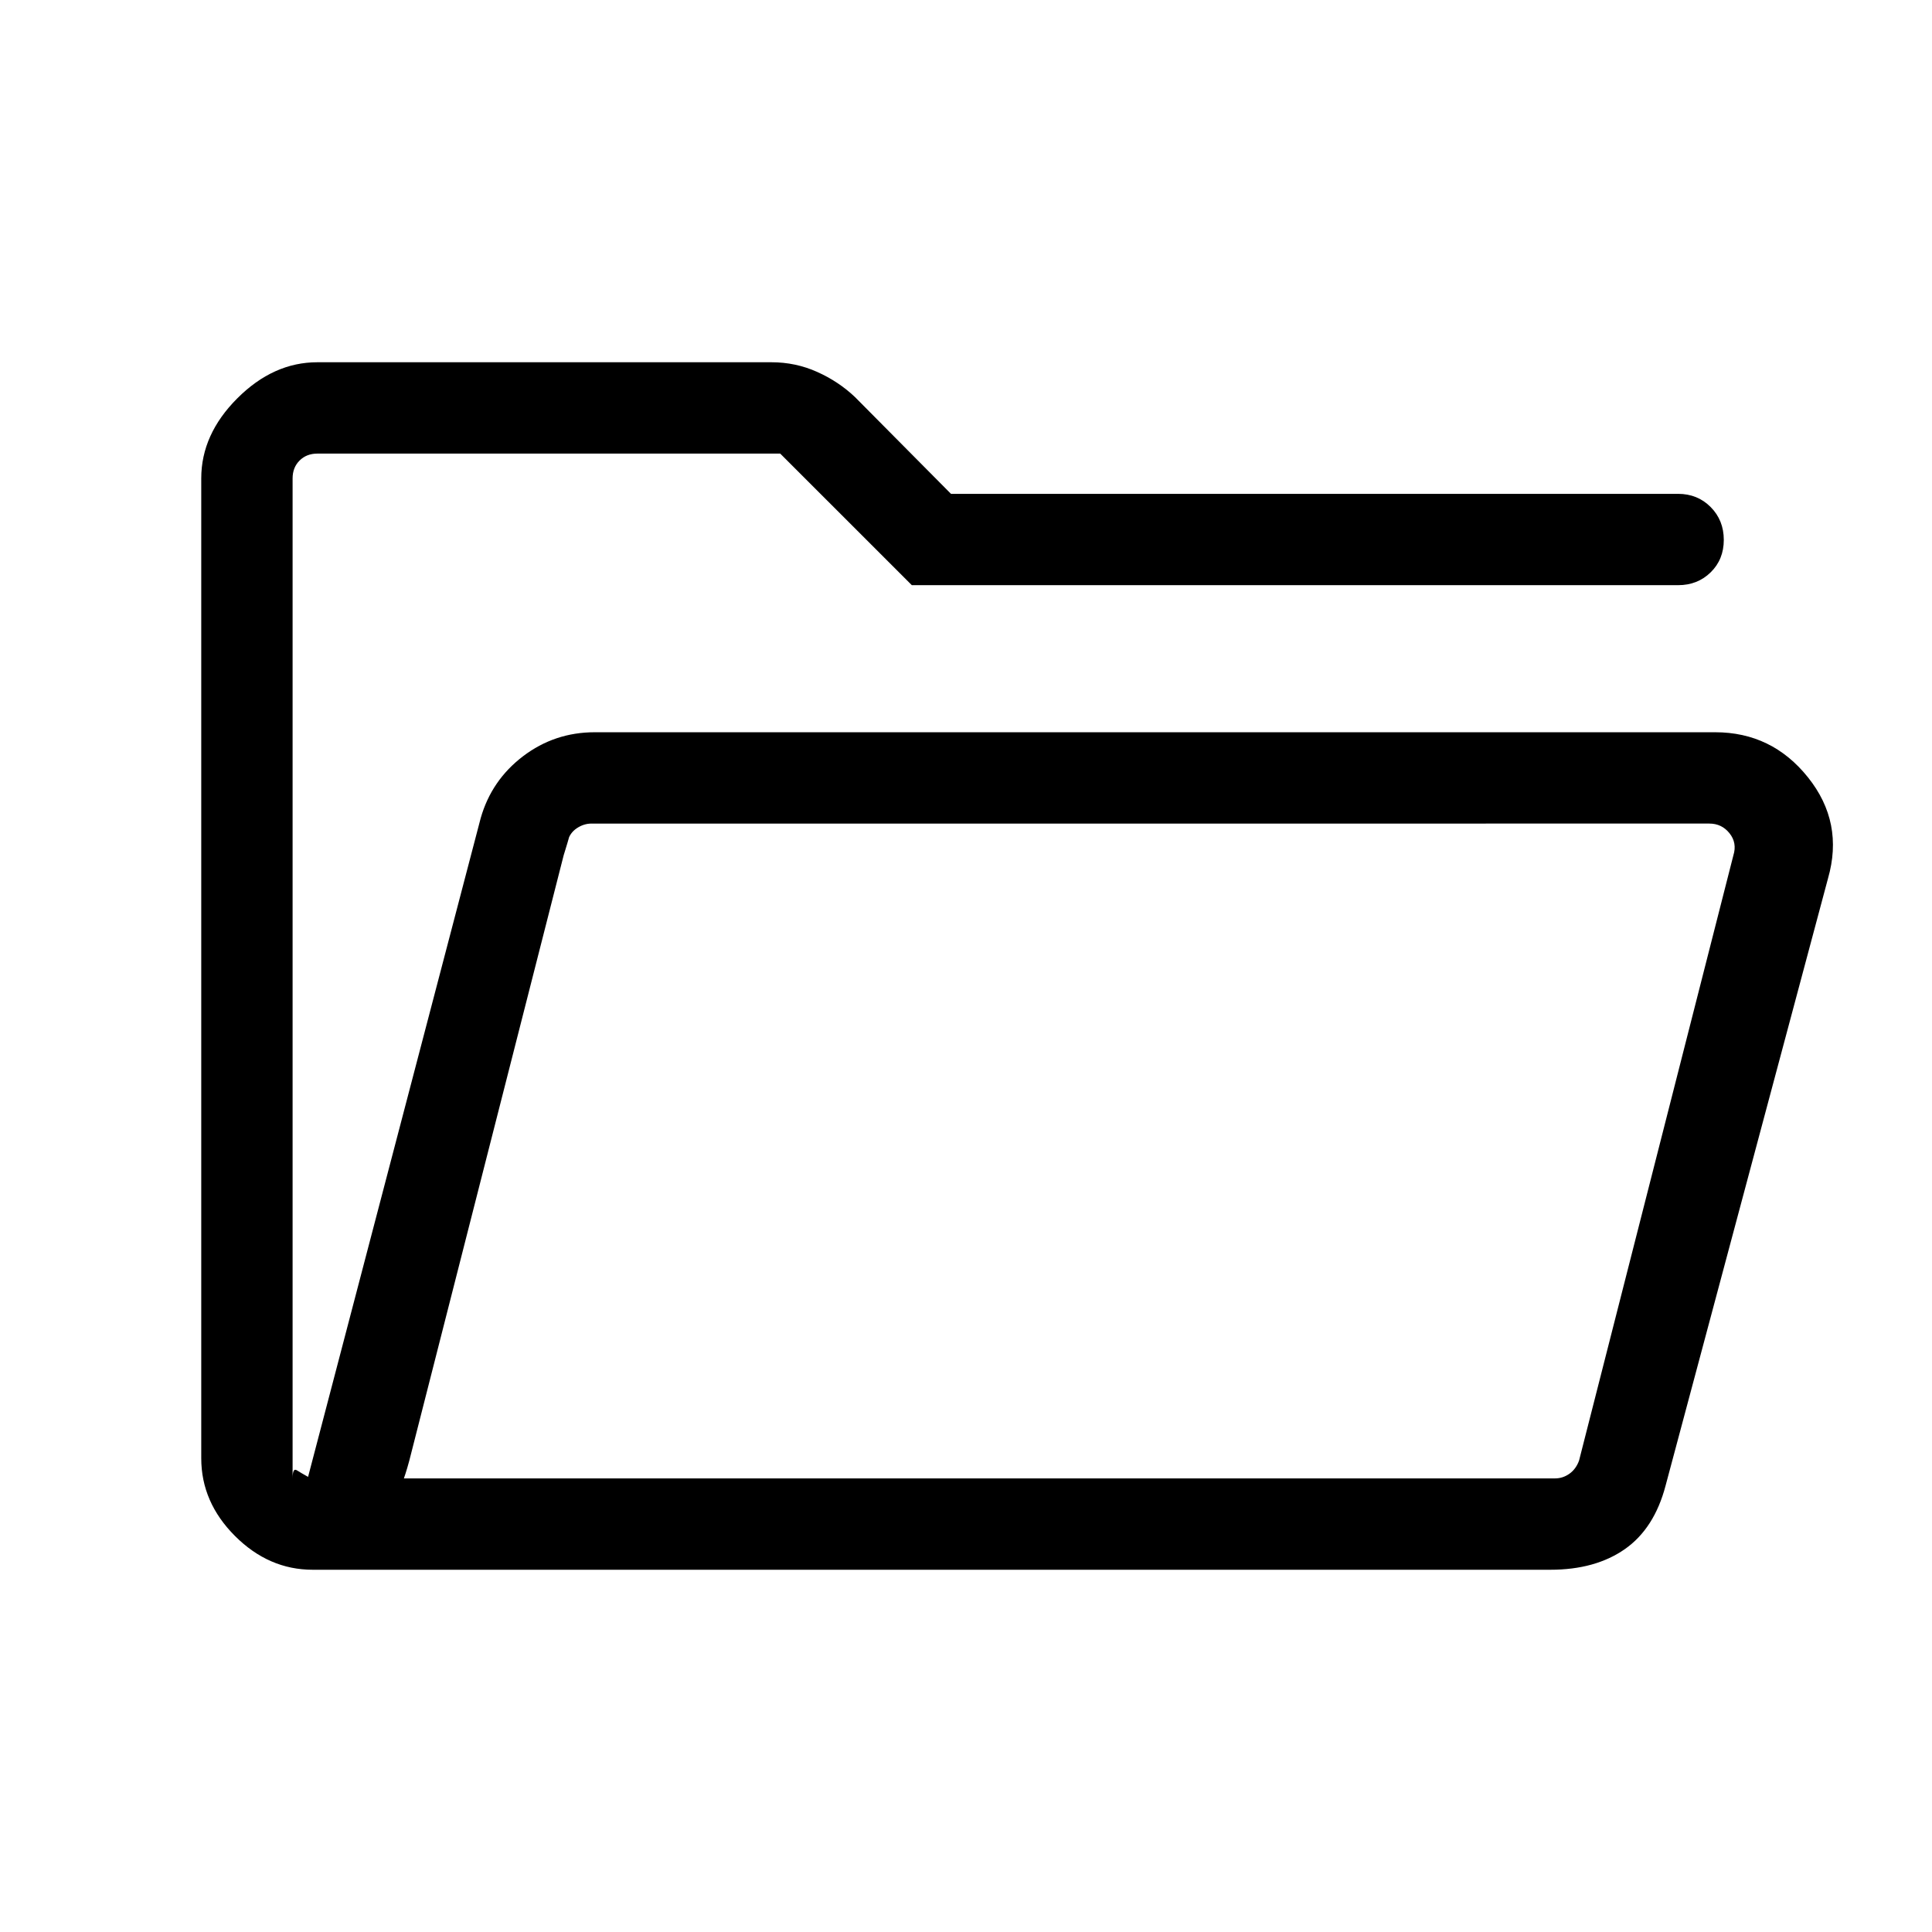 <svg xmlns="http://www.w3.org/2000/svg" height="48px" viewBox="0 -960 960 960" width="48px" fill="#000000"><path d="M155.39-180q-21.85 0-38.62-16.77Q100-213.54 100-235.39v-486.92q0-21.84 17.92-39.77Q135.85-780 157.69-780h225.62q12.06 0 22.76 4.81 10.7 4.81 18.79 12.51l47.68 48.07h361.3q9.67 0 16.18 6.56 6.52 6.57 6.52 16.31 0 9.74-6.52 16.13-6.51 6.38-16.18 6.38H453.08l-65.39-65.38h-230q-5.38 0-8.84 3.46t-3.46 8.84v496.92q0-5.38 2.11-4.03 2.12 1.34 5.58 3.27l85.77-327.31q5.38-18.85 21.05-30.77 15.68-11.92 35.64-11.92h556.69q28.23 0 46.15 22.42 17.93 22.42 9.93 50.27l-80.7 301.69q-5.61 21.31-20.26 31.54Q792.69-180 770.38-180H155.39Zm45.3-45.39h572q3.85 0 7.12-2.3 3.27-2.31 4.81-6.54L861.31-535q1.92-6.15-1.93-10.96-3.84-4.81-10-4.81H293.92q-3.84 0-7.3 2.31-3.47 2.31-4.62 6.54l-81.31 316.53Zm-55.3-326.45v-182.77V-551.84Zm55.3 326.45L282-541.92q1.15-4.23 1.92-6.54l.77-2.31-1.34 4.81q-1.35 4.81-3.27 10.96l-76.7 300.77q-1.15 4.23-1.92 6.54l-.77 2.3Z"/></svg>